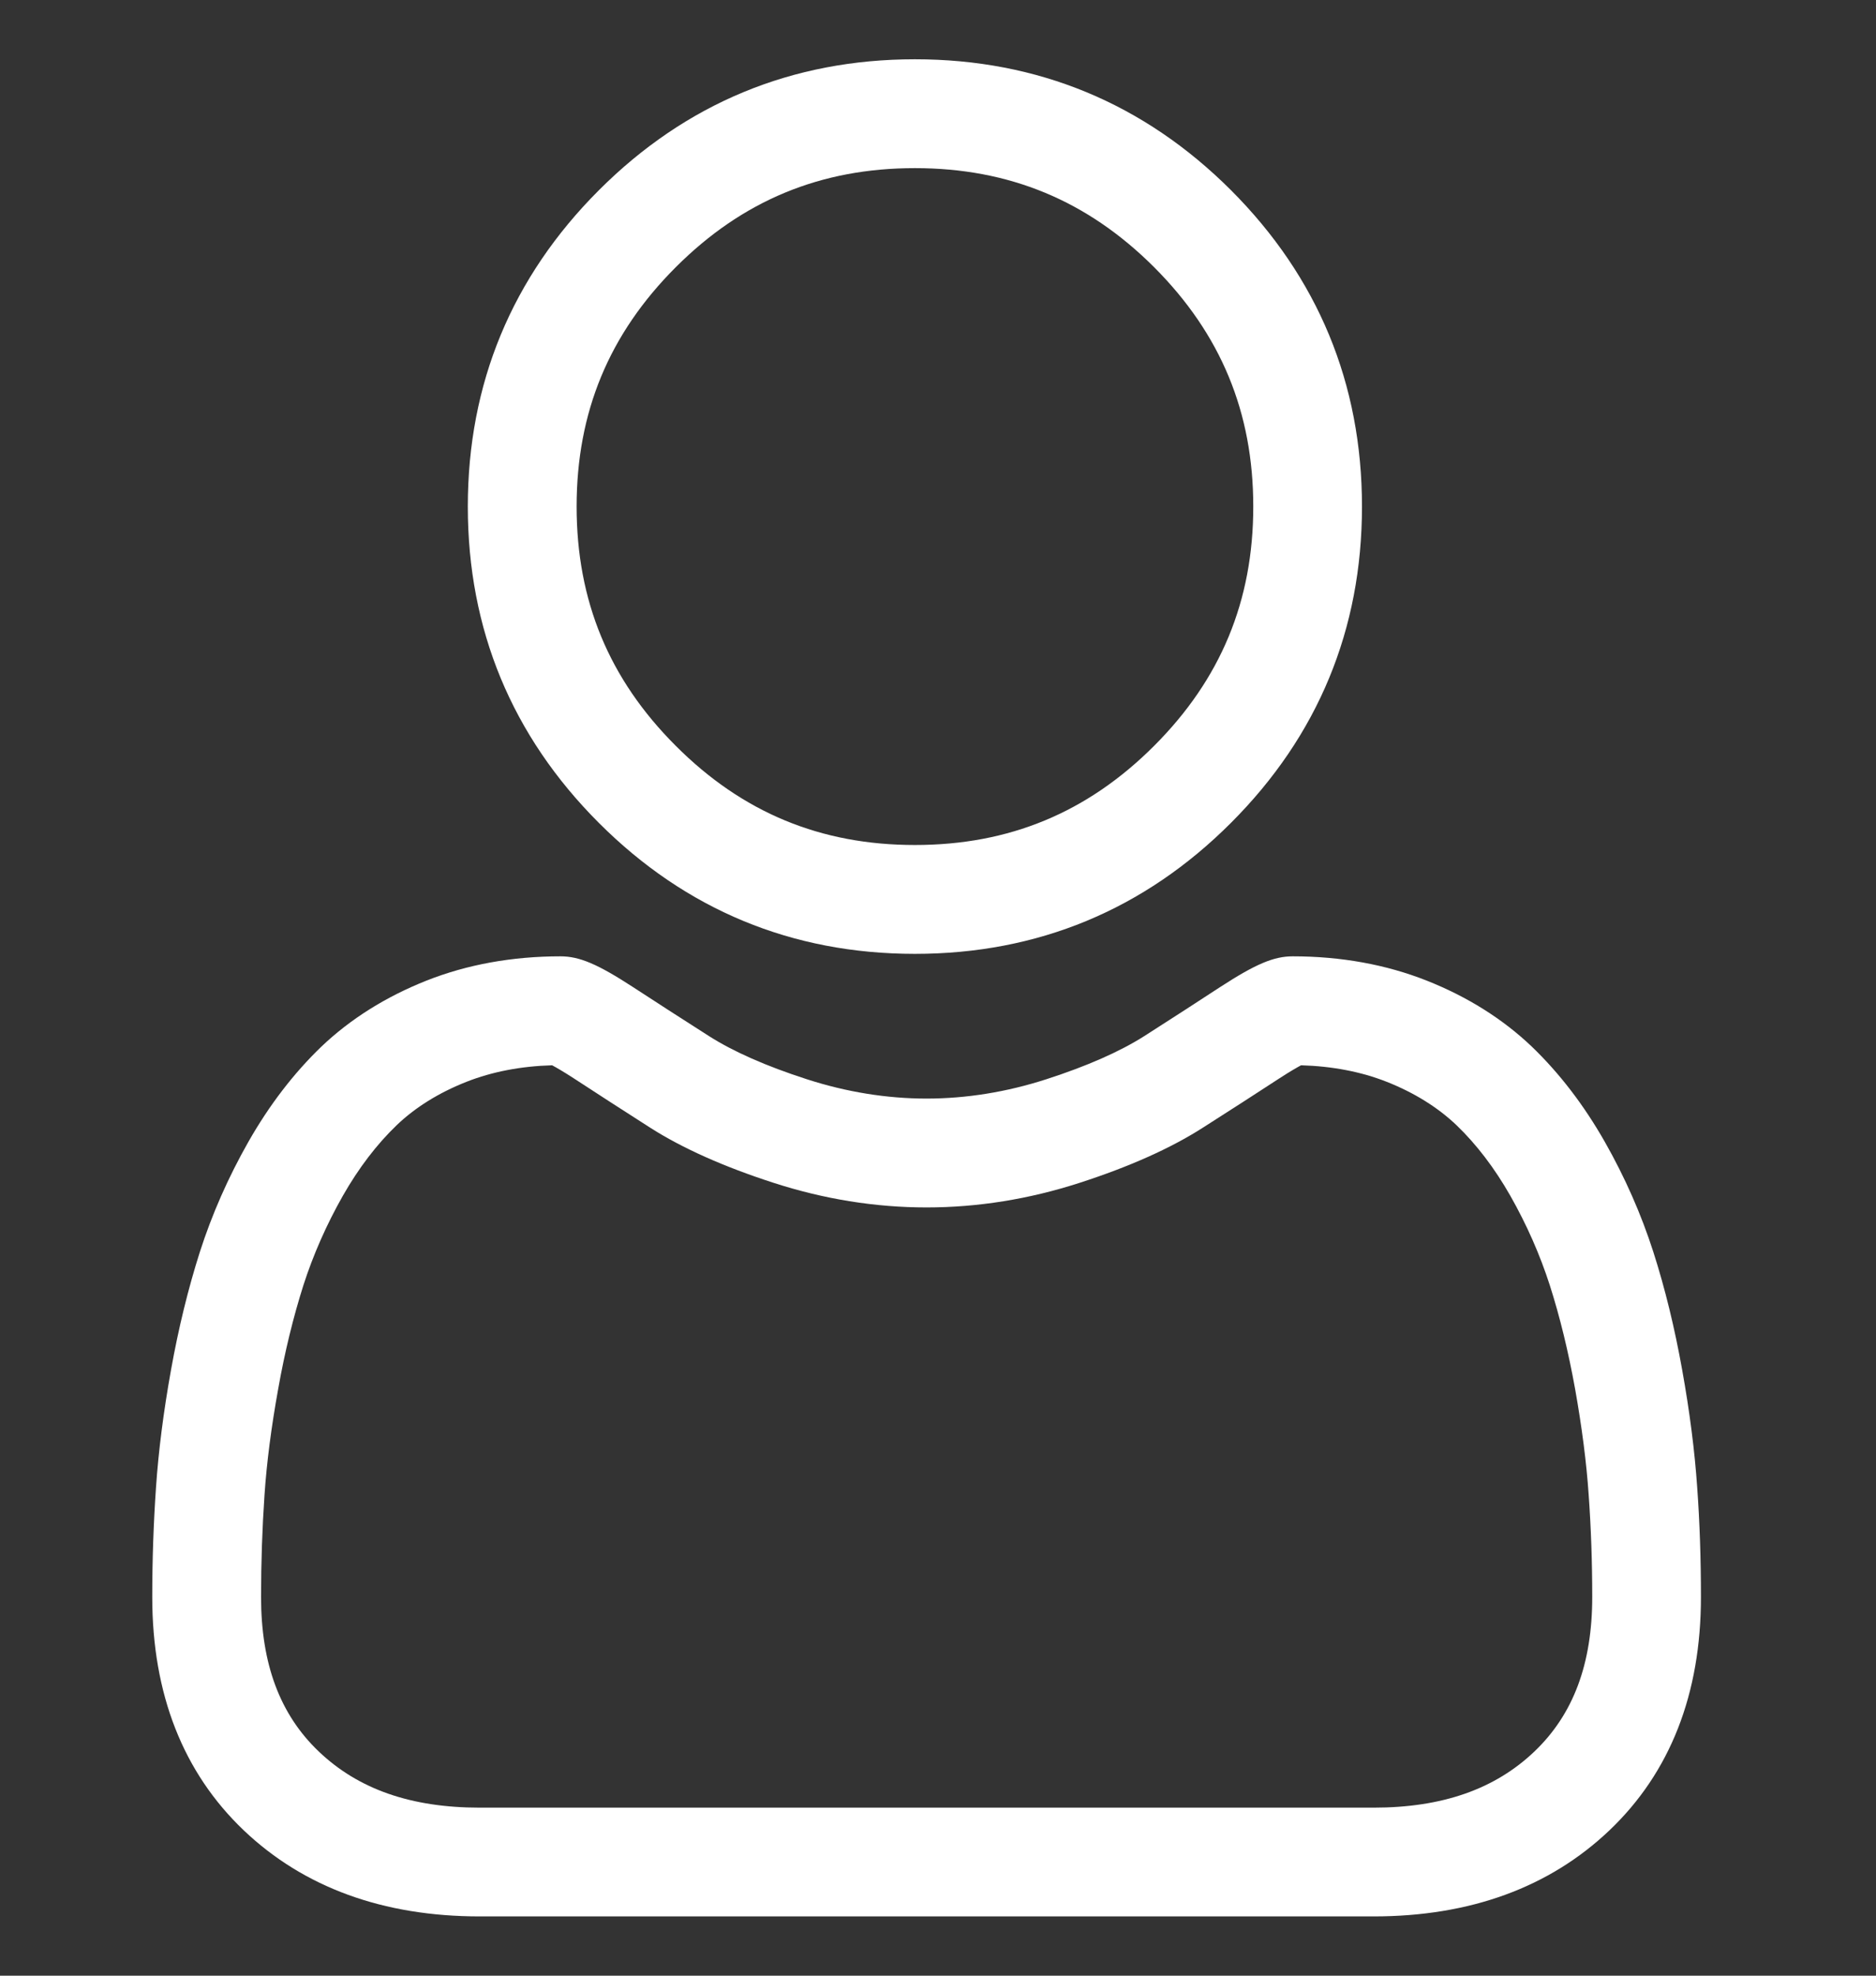 <svg width="19" height="20" viewBox="0 0 19 20" fill="none" xmlns="http://www.w3.org/2000/svg">
<rect x="0" y="0" width="19" height="20" fill="#333333" stroke="none"/>
<g clip-path="url(#clip0_29_303)">
<path d="M9.266 9.656C10.51 9.656 11.588 9.21 12.468 8.329C13.348 7.449 13.794 6.372 13.794 5.128C13.794 3.884 13.348 2.807 12.468 1.926C11.587 1.046 10.51 0.6 9.266 0.6C8.022 0.6 6.945 1.046 6.065 1.926C5.184 2.807 4.738 3.884 4.738 5.128C4.738 6.372 5.184 7.449 6.065 8.33C6.945 9.21 8.022 9.656 9.266 9.656ZM6.844 2.705C7.519 2.03 8.311 1.702 9.266 1.702C10.221 1.702 11.013 2.03 11.689 2.705C12.364 3.381 12.693 4.173 12.693 5.128C12.693 6.082 12.364 6.875 11.689 7.55C11.013 8.226 10.221 8.554 9.266 8.554C8.312 8.554 7.519 8.226 6.844 7.55C6.168 6.875 5.84 6.082 5.84 5.128C5.84 4.173 6.168 3.381 6.844 2.705Z" fill="white"/>
<path d="M17.189 15.056C17.164 14.69 17.113 14.29 17.037 13.868C16.961 13.443 16.863 13.041 16.745 12.674C16.623 12.294 16.458 11.919 16.254 11.56C16.042 11.187 15.793 10.863 15.514 10.595C15.221 10.316 14.864 10.091 14.45 9.927C14.038 9.764 13.581 9.681 13.092 9.681C12.9 9.681 12.715 9.76 12.356 9.993C12.136 10.137 11.878 10.304 11.59 10.488C11.343 10.645 11.01 10.792 10.598 10.925C10.196 11.055 9.787 11.121 9.384 11.121C8.982 11.121 8.573 11.055 8.171 10.925C7.759 10.792 7.426 10.645 7.18 10.488C6.894 10.306 6.636 10.139 6.412 9.993C6.054 9.76 5.869 9.681 5.677 9.681C5.188 9.681 4.731 9.764 4.319 9.927C3.906 10.091 3.548 10.316 3.255 10.595C2.976 10.863 2.727 11.187 2.515 11.56C2.311 11.919 2.146 12.294 2.024 12.674C1.907 13.041 1.808 13.443 1.732 13.868C1.656 14.29 1.605 14.69 1.58 15.057C1.555 15.416 1.542 15.79 1.542 16.167C1.542 17.148 1.854 17.943 2.469 18.529C3.077 19.107 3.881 19.4 4.859 19.4H13.911C14.889 19.4 15.692 19.107 16.3 18.529C16.916 17.943 17.227 17.148 17.227 16.167C17.227 15.788 17.215 15.414 17.189 15.056ZM15.54 17.731C15.139 18.113 14.606 18.299 13.911 18.299H4.859C4.163 18.299 3.63 18.113 3.229 17.731C2.835 17.356 2.644 16.844 2.644 16.167C2.644 15.815 2.656 15.467 2.679 15.133C2.701 14.805 2.748 14.445 2.817 14.063C2.884 13.685 2.971 13.331 3.073 13.01C3.172 12.703 3.306 12.398 3.473 12.104C3.632 11.825 3.815 11.585 4.017 11.391C4.206 11.21 4.444 11.062 4.725 10.951C4.984 10.849 5.276 10.793 5.592 10.784C5.631 10.805 5.7 10.844 5.811 10.916C6.037 11.064 6.298 11.232 6.587 11.417C6.912 11.624 7.331 11.811 7.832 11.973C8.344 12.139 8.866 12.223 9.384 12.223C9.903 12.223 10.425 12.139 10.937 11.973C11.438 11.811 11.857 11.624 12.182 11.416C12.478 11.227 12.732 11.064 12.958 10.916C13.069 10.844 13.138 10.805 13.177 10.784C13.493 10.793 13.785 10.849 14.044 10.951C14.325 11.062 14.563 11.211 14.752 11.391C14.954 11.585 15.137 11.825 15.296 12.104C15.463 12.398 15.597 12.703 15.696 13.01C15.799 13.331 15.885 13.686 15.953 14.063C16.021 14.446 16.068 14.806 16.09 15.133V15.133C16.114 15.466 16.126 15.814 16.126 16.167C16.126 16.844 15.934 17.356 15.54 17.731Z" fill="white"/>
</g>
<defs>
<clipPath id="clip0_29_303">
<rect width="18.8" height="18.8" fill="white" transform="translate(0 0.6)"/>
</clipPath>
</defs>
</svg>
